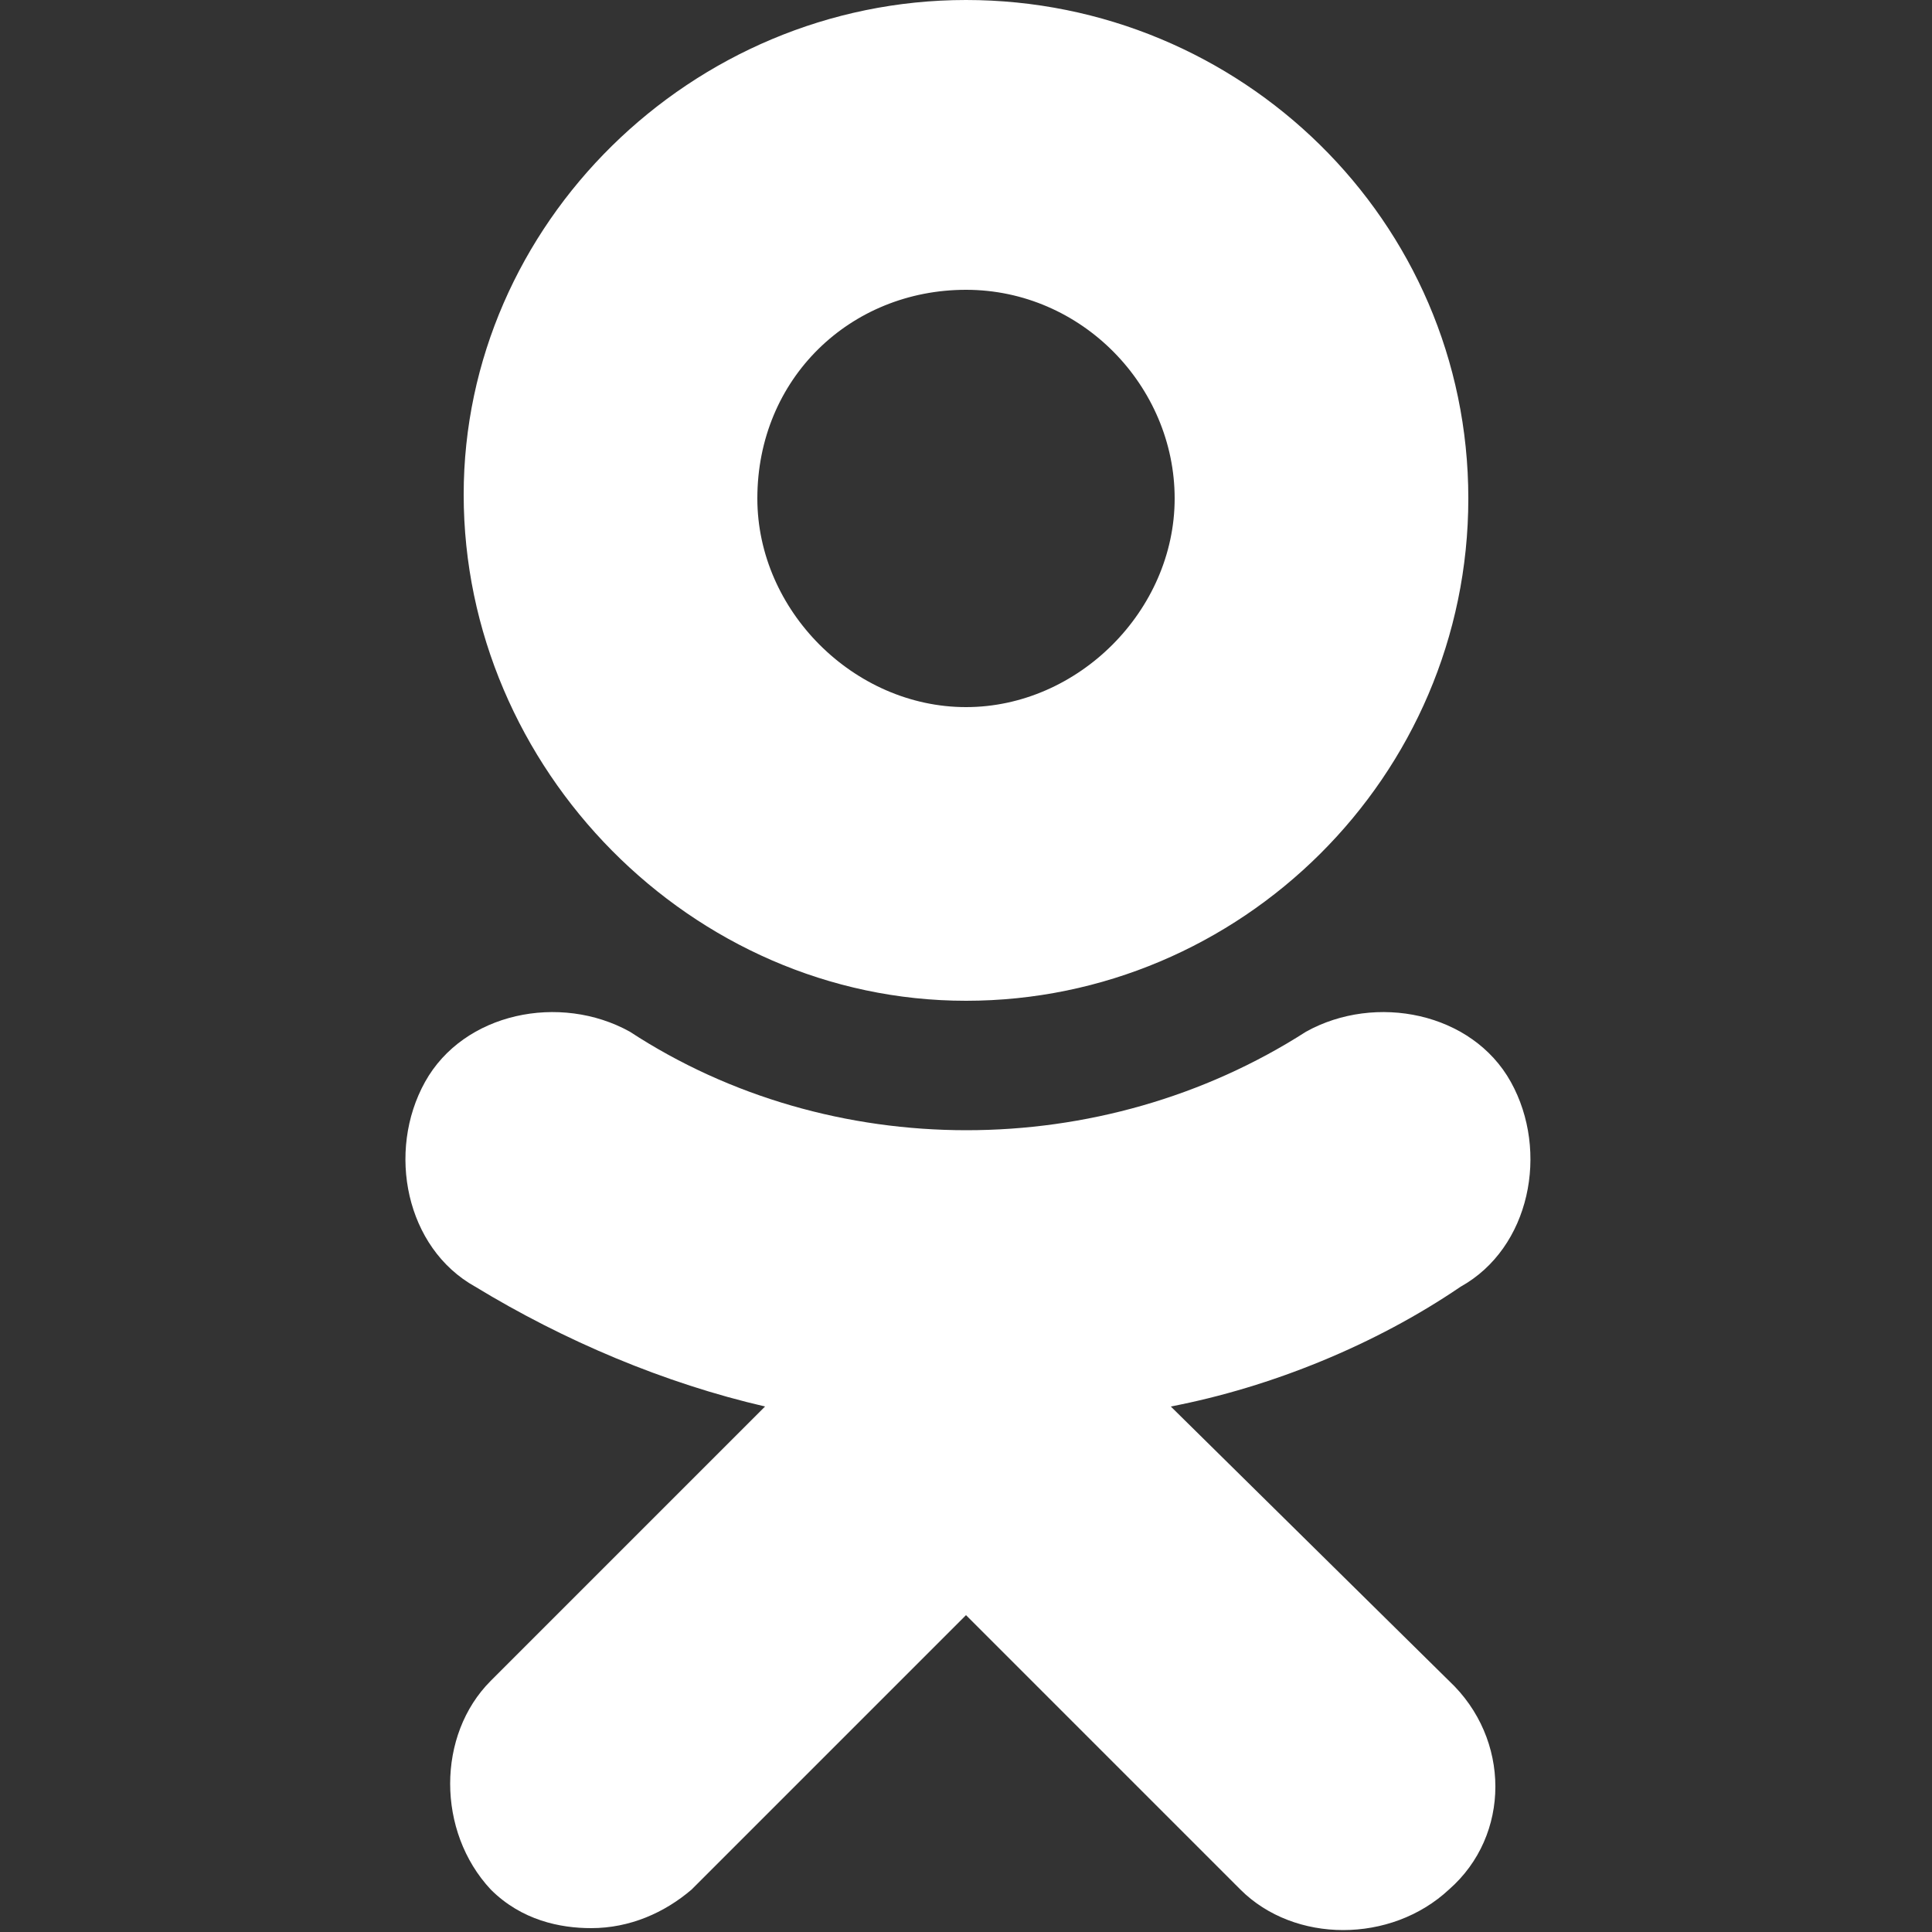 <?xml version="1.0" encoding="utf-8"?>
<!-- Generator: Adobe Illustrator 25.4.1, SVG Export Plug-In . SVG Version: 6.00 Build 0)  -->
<svg version="1.1" id="Layer_1" xmlns="http://www.w3.org/2000/svg" xmlns:xlink="http://www.w3.org/1999/xlink" x="0px" y="0px"
	 viewBox="0 0 50 50" xml:space="preserve">
<rect x="0" y="0" width="50" height="50" fill="#333333" stroke="none"/>
<style type="text/css">
	.st0{fill:#FFFFFF;}
</style>
<g id="XMLID_2_">
	<path id="XMLID_9_" class="st0" d="M25,25.9c7.1,0,13-5.8,13-13S32.1,0,25,0S12,5.8,12,12.8C12,19.9,17.9,25.9,25,25.9z M25,7.5
		c3,0,5.4,2.5,5.4,5.4s-2.5,5.4-5.4,5.4s-5.4-2.5-5.4-5.4C19.6,9.8,22,7.5,25,7.5z"/>
	<path id="XMLID_14_" class="st0" d="M30.3,36.4c2.6-0.5,5.3-1.6,7.5-3.1c1.8-1,2.3-3.5,1.3-5.3s-3.5-2.3-5.3-1.3
		c-5.3,3.4-12.3,3.4-17.5,0c-1.8-1-4.3-0.5-5.3,1.3c-1,1.8-0.5,4.3,1.3,5.3c2.3,1.4,4.9,2.5,7.5,3.1l-7.1,7.1
		c-1.4,1.4-1.4,3.9,0,5.4c0.8,0.8,1.8,1,2.6,1c1,0,1.9-0.4,2.6-1l7.1-7.1l7.1,7.1c1.4,1.4,3.9,1.4,5.4,0c1.6-1.4,1.6-3.9,0-5.4
		L30.3,36.4z"/>
</g>
</svg>
